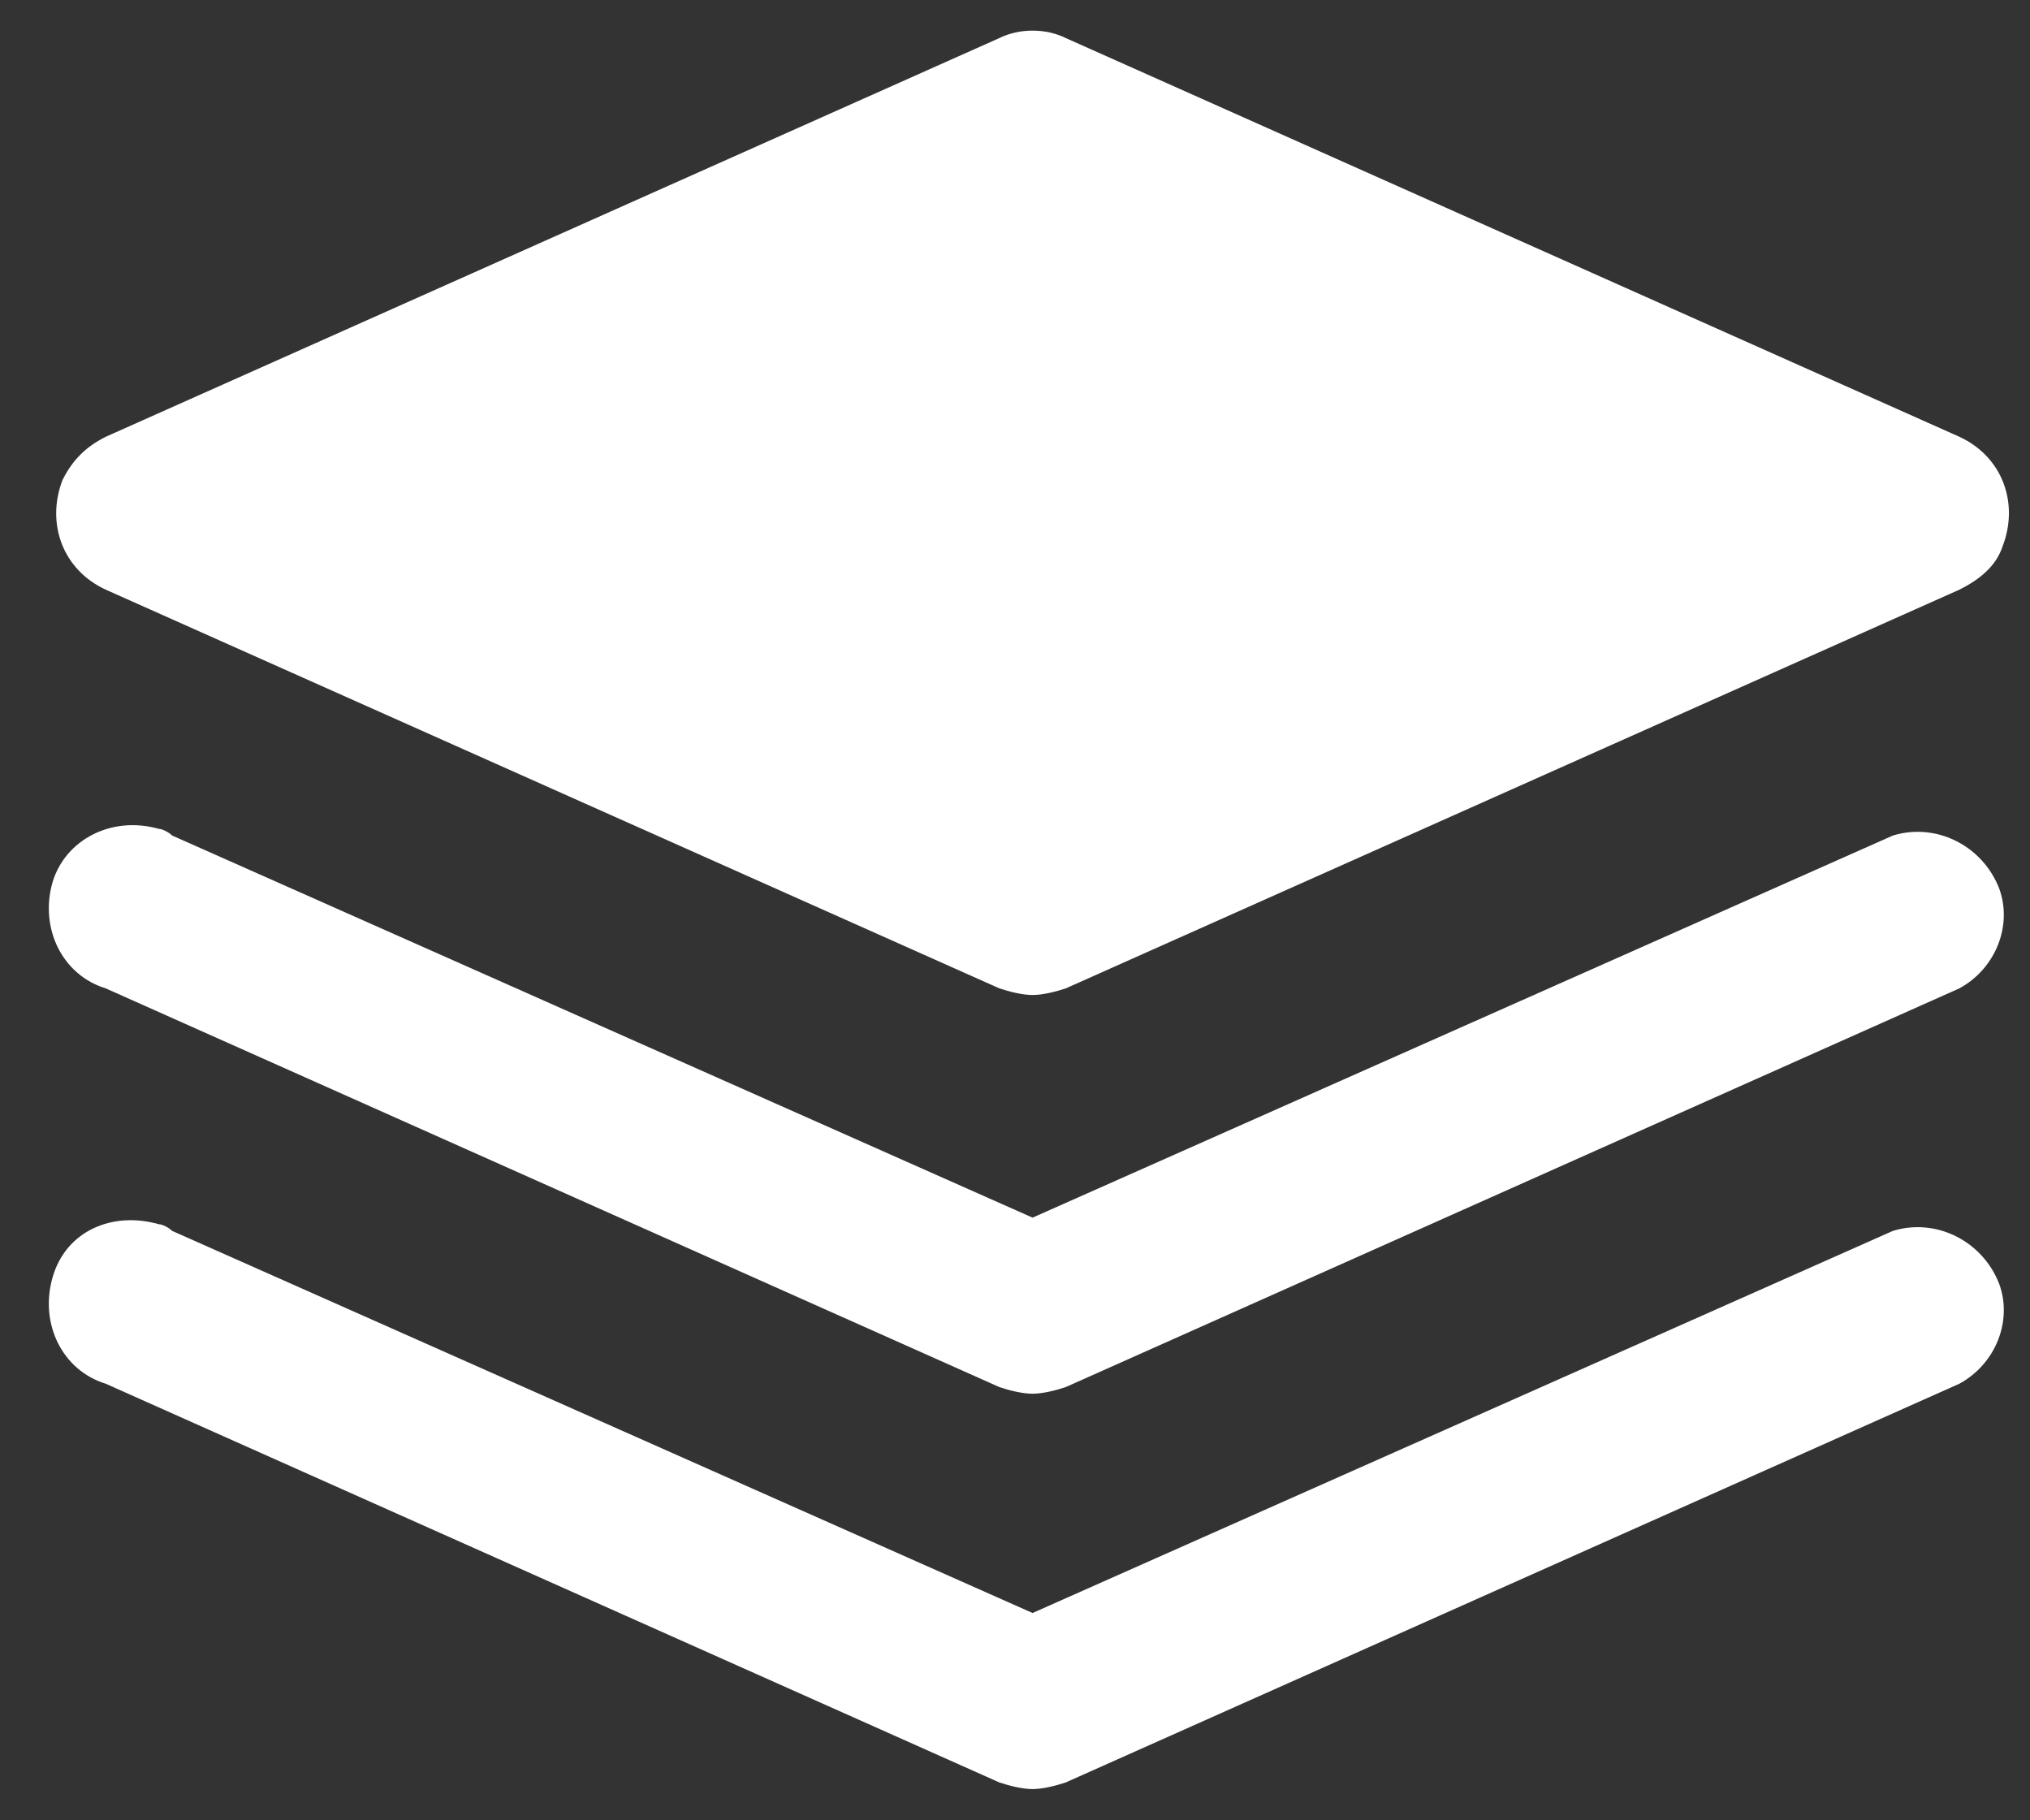 <?xml version="1.0" encoding="UTF-8"?> <svg xmlns="http://www.w3.org/2000/svg" width="29" height="26" viewBox="0 0 29 26" fill="none"><rect x="0" y="0" width="29" height="26" fill="#333333" stroke="none"/><path d="M14.751 19.907C14.608 19.907 14.418 19.86 14.276 19.812L1.51 14.117C0.893 13.928 0.561 13.263 0.751 12.599C0.94 11.982 1.605 11.65 2.269 11.839C2.317 11.839 2.412 11.887 2.459 11.934L14.751 17.392L27.042 11.934C27.659 11.745 28.323 12.077 28.561 12.694C28.751 13.216 28.513 13.833 27.991 14.117L15.225 19.812C15.083 19.86 14.893 19.907 14.751 19.907Z" fill="white"></path><path d="M14.751 14.212C14.608 14.212 14.419 14.165 14.276 14.117L1.51 8.422C0.893 8.137 0.656 7.473 0.893 6.856C1.036 6.571 1.225 6.382 1.51 6.239L14.276 0.544C14.561 0.402 14.941 0.402 15.226 0.544L27.992 6.239C28.608 6.524 28.846 7.188 28.608 7.805C28.514 8.09 28.276 8.28 27.992 8.422L15.226 14.117C15.083 14.165 14.893 14.212 14.751 14.212Z" fill="white"></path><path d="M14.751 25.554C14.608 25.554 14.418 25.507 14.276 25.459L1.51 19.764C0.893 19.575 0.561 18.91 0.751 18.246C0.94 17.581 1.605 17.297 2.269 17.486C2.317 17.486 2.412 17.534 2.459 17.581L14.751 23.039L27.042 17.581C27.659 17.392 28.323 17.724 28.561 18.341C28.751 18.863 28.513 19.48 27.991 19.764L15.225 25.459C15.083 25.507 14.893 25.554 14.751 25.554Z" fill="white"></path></svg> 
